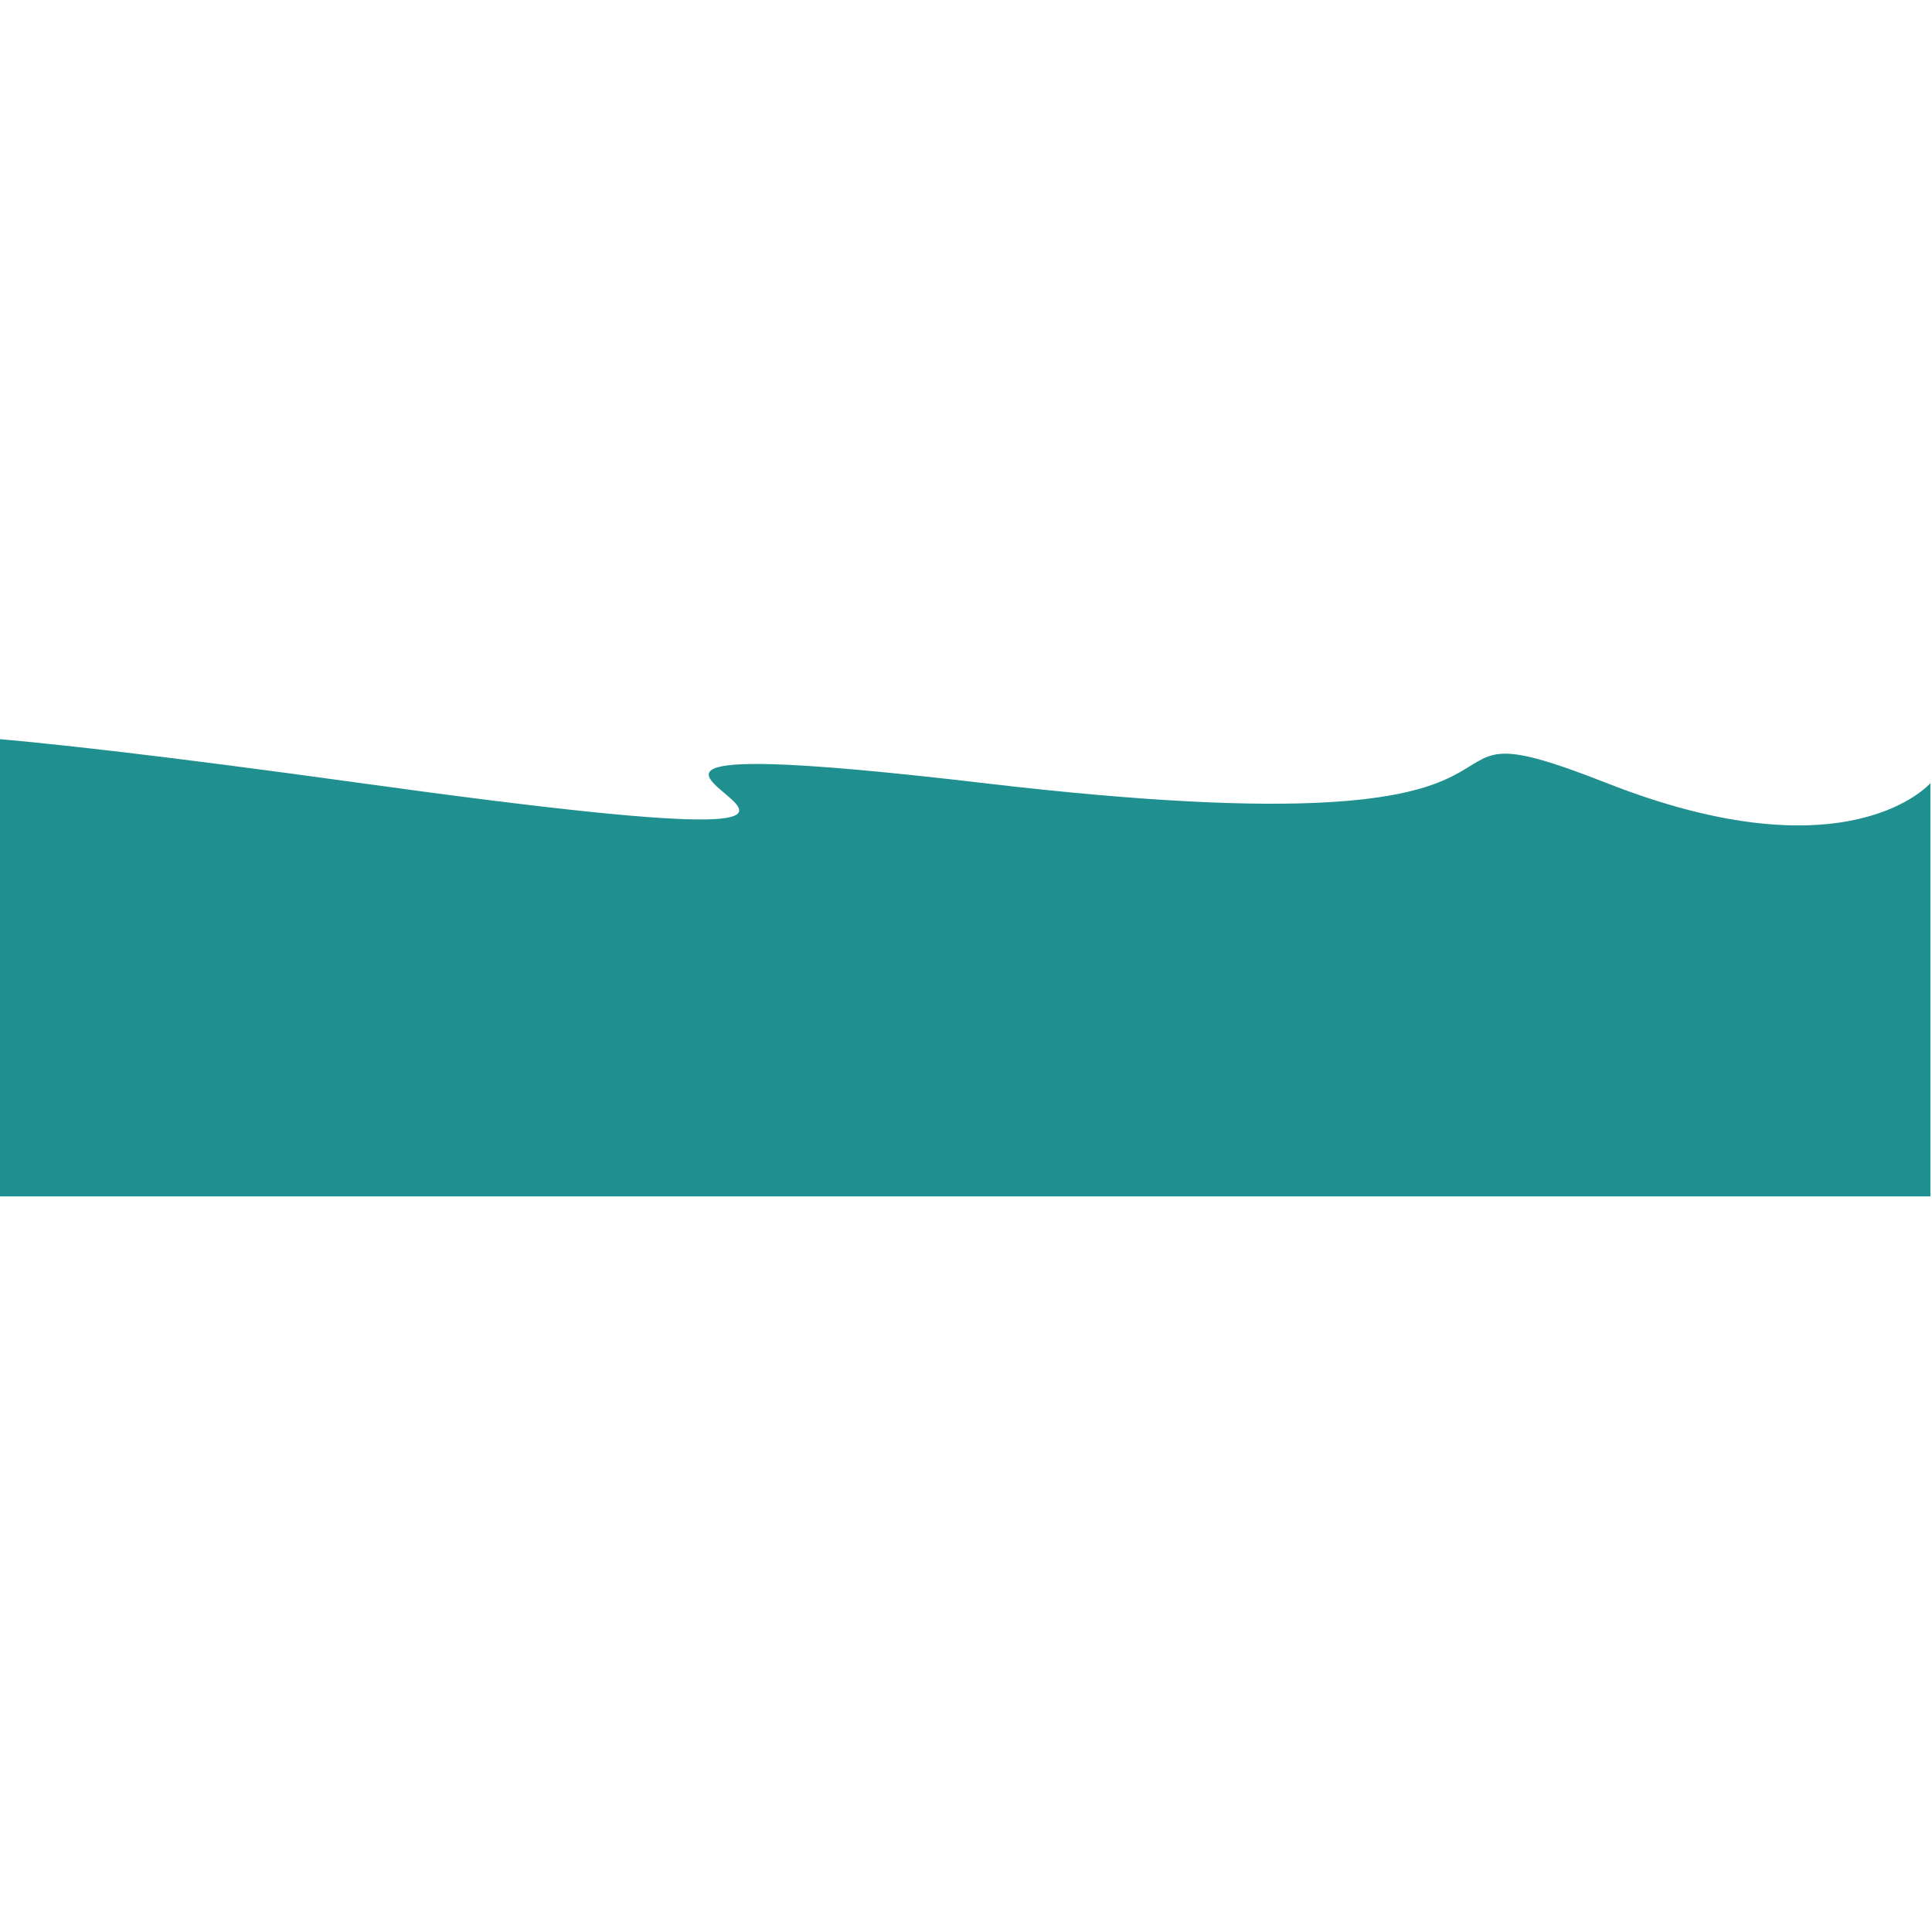 <?xml version="1.0" encoding="UTF-8"?> <svg xmlns="http://www.w3.org/2000/svg" xmlns:xlink="http://www.w3.org/1999/xlink" width="810" zoomAndPan="magnify" viewBox="0 0 607.5 607.5" height="810" preserveAspectRatio="xMidYMid meet"> <defs> <clipPath id="63cfd07076"> <path d="M 0 230.629 L 607 230.629 L 607 376.195 L 0 376.195 Z M 0 230.629 " clip-rule="nonzero"></path> </clipPath> </defs> <g clip-path="url(#63cfd07076)"> <path fill="#1f8f8f" d="M -5.27 246.25 C -5.27 246.25 -140.16 211.102 113.516 246.25 C 367.195 281.406 102.195 221.93 309.395 246.25 C 516.594 270.574 429.219 216.344 505.273 246.25 C 581.328 276.164 607 246.25 607 246.25 L 607 409.035 L -5.27 409.035 Z M -5.27 246.25 " fill-opacity="1" fill-rule="nonzero"></path> </g> </svg> 
